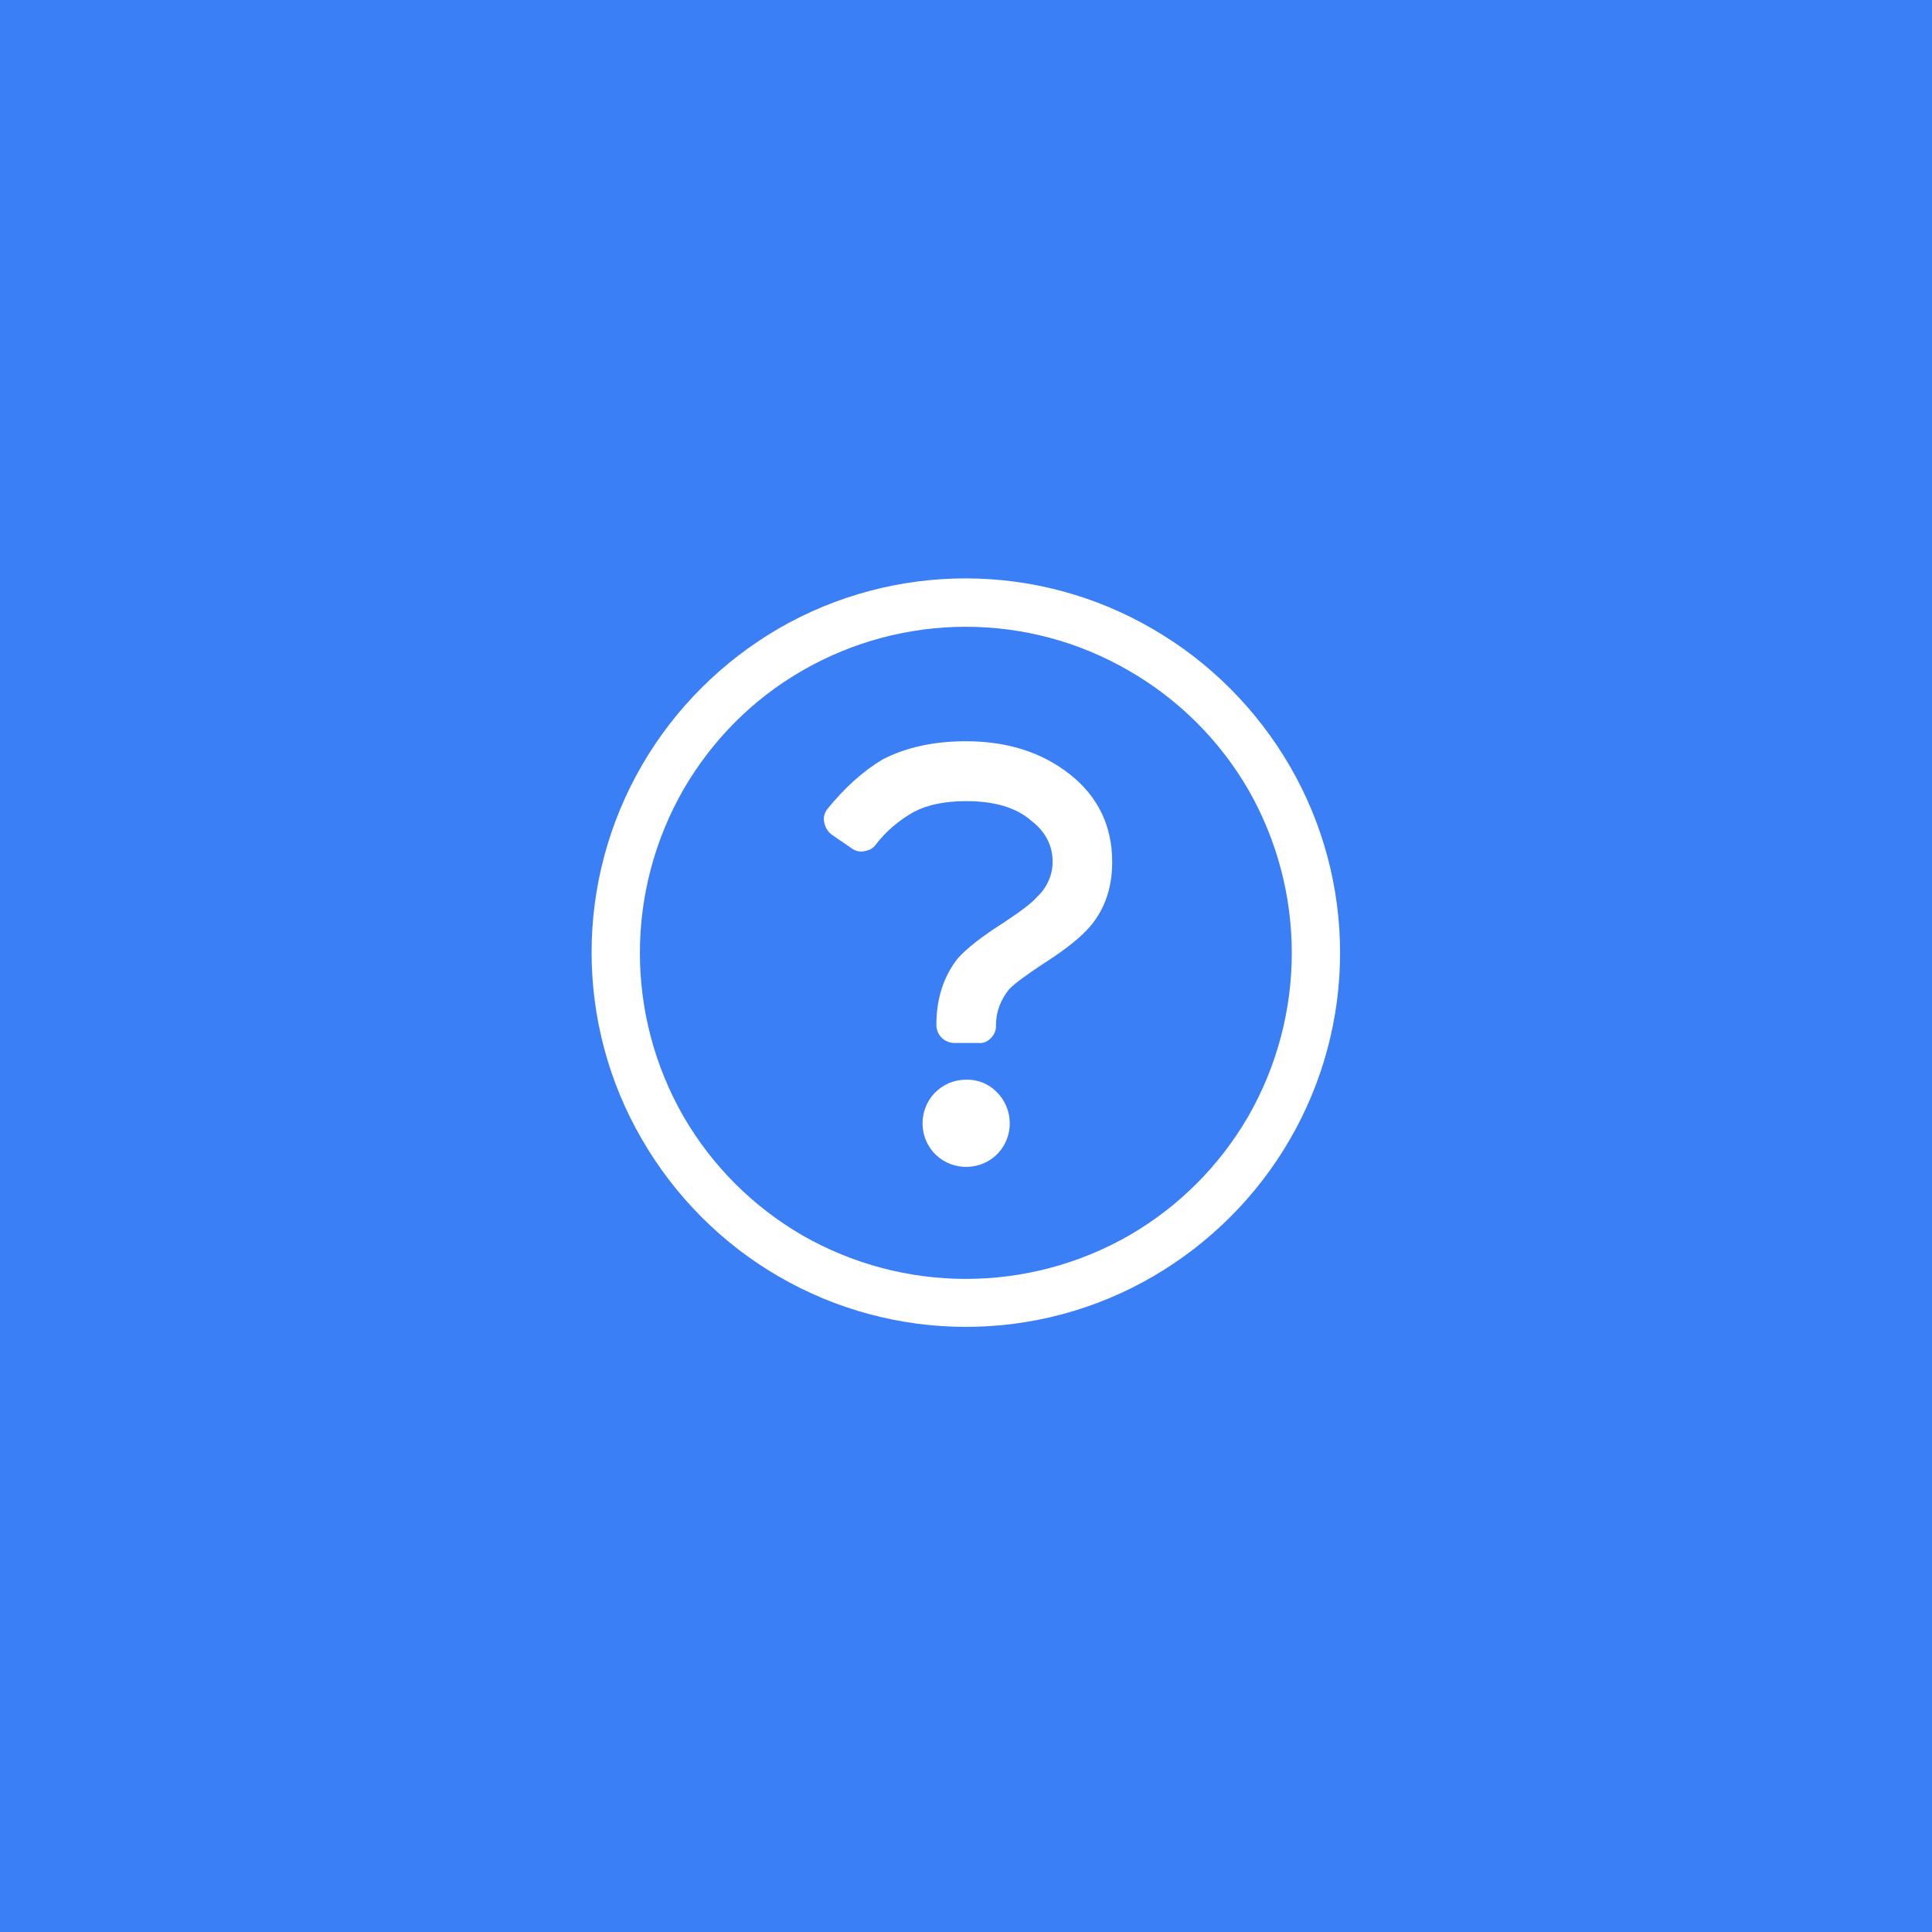 <?xml version="1.0" encoding="UTF-8"?>
<svg width="600px" height="600px" viewBox="0 0 600 600" version="1.1" xmlns="http://www.w3.org/2000/svg" xmlns:xlink="http://www.w3.org/1999/xlink">
    <!-- Generator: Sketch 53.2 (72643) - https://sketchapp.com -->
    <title>ao_icon_faq_white_600x600</title>
    <desc>Created with Sketch.</desc>
    <g id="Page-1" stroke="none" stroke-width="1" fill="none" fill-rule="evenodd">
        <g id="ao_icon_faq_white_600x600" fill-rule="nonzero">
            <rect id="Rectangle" fill="#3B7FF6" x="0" y="0" width="600" height="600"></rect>
            <path d="M358.1,195.4 C375.7,205.6 390.3,220.3 400.5,237.8 C421.4,273.7 421.4,318.1 400.5,354 C390.3,371.6 375.6,386.2 358.1,396.4 C322.2,417.3 277.8,417.3 241.8,396.4 C224.2,386.2 209.6,371.5 199.4,353.9 C178.5,318 178.5,273.6 199.4,237.6 C209.6,220 224.3,205.4 241.8,195.2 C277.8,174.4 322.2,174.4 358.1,195.4 L358.1,195.4 Z M249.1,208.3 C233.8,217.1 221.2,229.8 212.3,245.1 C194.2,276.6 194.2,315.3 212.3,346.8 C221.2,362.1 233.8,374.7 249.1,383.6 C280.6,401.7 319.3,401.7 350.8,383.6 C366.1,374.7 378.7,362.1 387.6,346.8 C405.7,315.3 405.7,276.6 387.6,245.1 C378.7,229.8 365.9,217.1 350.6,208.3 C319.3,190.1 280.6,190.1 249.1,208.3 L249.1,208.3 Z M307.7,322.4 C308.8,321.4 309.4,319.9 309.3,318.4 C309.3,314.3 310.8,310.3 313.5,307.1 C315.4,305.2 319,302.6 324.3,299.1 C331.2,294.7 336,290.8 338.8,287.4 C343.2,282.1 345.4,275.5 345.4,267.7 C345.4,256.5 341,247.4 332.3,240.5 C323.5,233.6 312.8,230.2 300,230.2 C290,230.2 281.4,232.1 274.2,235.8 C268.3,239.3 262.5,244.4 256.9,251.3 C256,252.5 255.6,254 256,255.5 C256.3,257 257.1,258.3 258.3,259.2 L264.4,263.4 C265.6,264.3 267.1,264.7 268.6,264.3 C269.9,264.1 271.1,263.5 271.9,262.4 C275.1,258.2 279.2,254.7 283.9,252.1 C288.1,249.9 293.5,248.8 300.1,248.8 C308.9,248.8 315.6,250.8 320.3,254.9 C324.7,258.3 326.9,262.6 326.9,267.6 C326.9,271.7 325.2,275.6 322.2,278.4 C320.6,280.3 317.2,282.9 311.9,286.4 C305,290.8 300.2,294.5 297.4,297.7 C293,303.3 290.8,310.2 290.8,318.3 C290.8,321.4 293.3,323.9 296.4,323.9 C296.4,323.9 296.4,323.9 296.5,323.9 L304,323.9 C305.2,324.1 306.7,323.5 307.7,322.4 Z M309.4,339 C314.8,344.2 315,352.8 309.9,358.2 C304.8,363.6 296.1,363.8 290.7,358.7 C285.3,353.6 285.1,344.9 290.2,339.5 C292.8,336.8 296.3,335.3 300,335.3 C303.5,335.2 306.9,336.5 309.4,339 Z" id="Shape" fill="#FFFFFF"></path>
        </g>
    </g>
</svg>